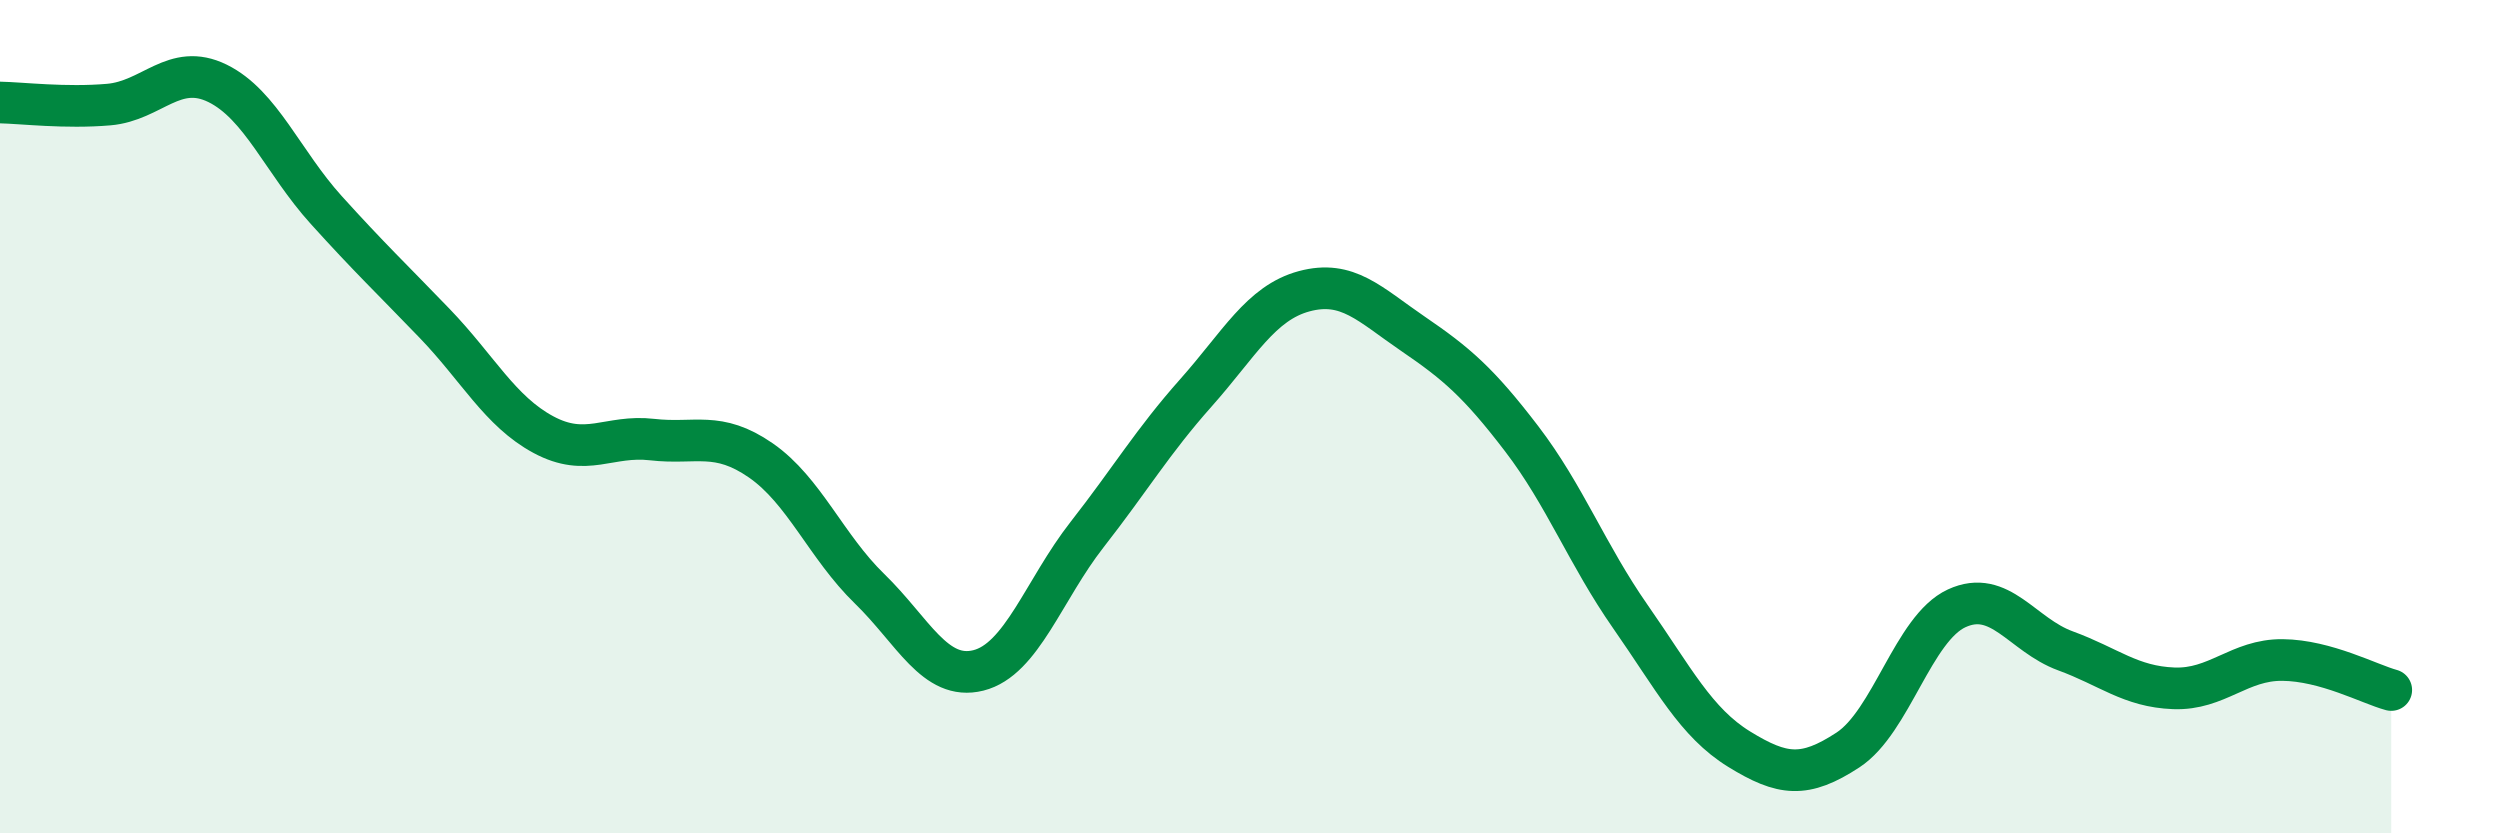 
    <svg width="60" height="20" viewBox="0 0 60 20" xmlns="http://www.w3.org/2000/svg">
      <path
        d="M 0,2.46 C 0.52,2.47 1.57,2.6 2.61,2.51 C 3.65,2.42 4.18,1.49 5.22,2 C 6.26,2.51 6.79,3.89 7.83,5.04 C 8.87,6.19 9.39,6.68 10.43,7.76 C 11.47,8.84 12,9.87 13.04,10.43 C 14.08,10.99 14.61,10.43 15.65,10.55 C 16.69,10.67 17.22,10.33 18.26,11.05 C 19.3,11.77 19.83,13.12 20.87,14.13 C 21.91,15.14 22.44,16.35 23.48,16.09 C 24.52,15.83 25.05,14.16 26.09,12.83 C 27.13,11.5 27.66,10.6 28.7,9.43 C 29.74,8.26 30.26,7.27 31.3,6.99 C 32.34,6.71 32.87,7.3 33.91,8.01 C 34.95,8.72 35.48,9.17 36.52,10.53 C 37.56,11.89 38.09,13.31 39.13,14.8 C 40.17,16.29 40.7,17.34 41.74,17.98 C 42.78,18.62 43.31,18.68 44.35,18 C 45.39,17.32 45.92,15.08 46.96,14.6 C 48,14.12 48.53,15.24 49.57,15.62 C 50.61,16 51.13,16.48 52.17,16.52 C 53.21,16.56 53.74,15.83 54.78,15.84 C 55.82,15.85 56.87,16.42 57.39,16.56L57.39 20L0 20Z"
        fill="#008740"
        opacity="0.1"
        stroke-linecap="round"
        stroke-linejoin="round"
      />
      <path
        d="M 0,2.46 C 0.52,2.47 1.57,2.6 2.61,2.51 C 3.65,2.42 4.18,1.49 5.22,2 C 6.26,2.51 6.79,3.89 7.83,5.04 C 8.87,6.19 9.39,6.68 10.43,7.76 C 11.47,8.84 12,9.87 13.04,10.43 C 14.08,10.99 14.61,10.43 15.65,10.55 C 16.69,10.67 17.22,10.33 18.26,11.05 C 19.3,11.77 19.83,13.12 20.87,14.13 C 21.91,15.14 22.44,16.35 23.48,16.09 C 24.52,15.83 25.05,14.16 26.09,12.83 C 27.13,11.5 27.66,10.6 28.7,9.43 C 29.74,8.26 30.26,7.27 31.3,6.99 C 32.34,6.71 32.87,7.3 33.91,8.01 C 34.95,8.72 35.48,9.17 36.52,10.53 C 37.56,11.89 38.09,13.31 39.13,14.8 C 40.17,16.29 40.7,17.34 41.74,17.98 C 42.78,18.62 43.31,18.68 44.35,18 C 45.39,17.32 45.92,15.08 46.96,14.6 C 48,14.12 48.53,15.24 49.57,15.62 C 50.61,16 51.13,16.48 52.17,16.52 C 53.21,16.56 53.74,15.83 54.78,15.84 C 55.82,15.85 56.87,16.42 57.39,16.56"
        stroke="#008740"
        stroke-width="1"
        fill="none"
        stroke-linecap="round"
        stroke-linejoin="round"
      />
    </svg>
  